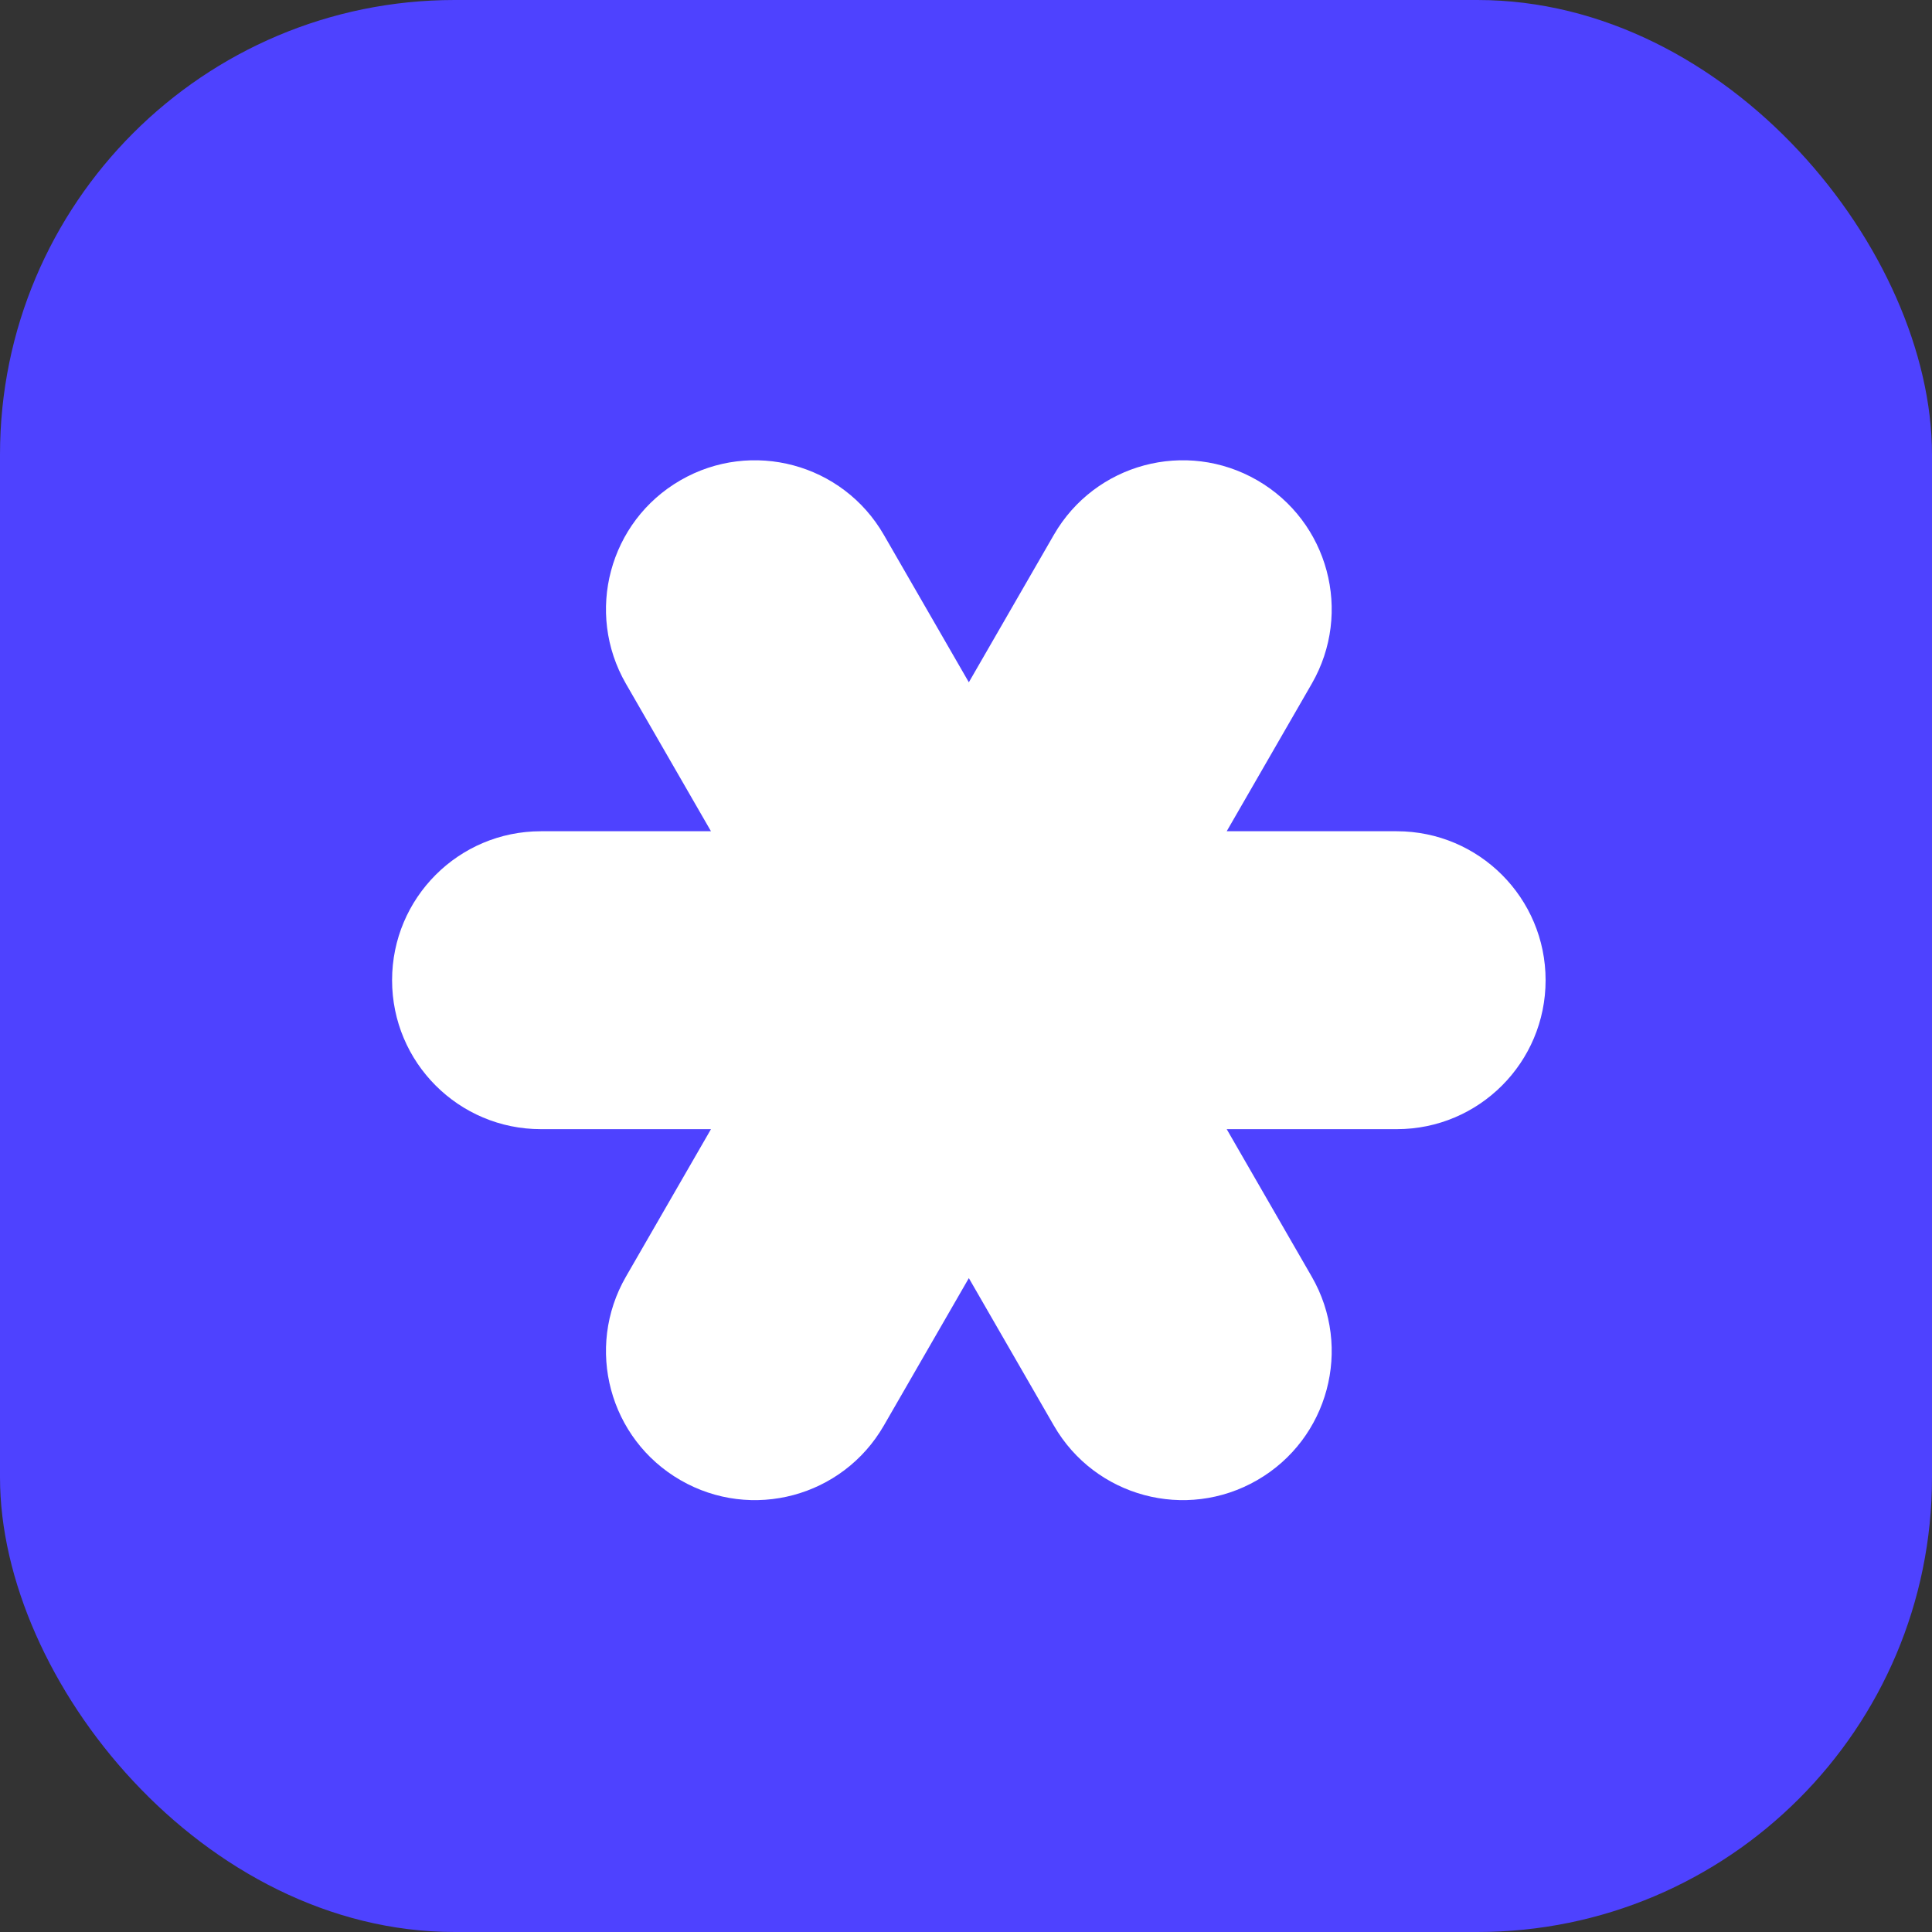 <svg width="340" height="340" viewBox="0 0 340 340" fill="none" xmlns="http://www.w3.org/2000/svg">
<rect x="0" y="0" width="340" height="340" fill="#333333" stroke="none"/>
<rect width="340" height="340" rx="80" fill="#4E42FF"/>
<path d="M245.806 146.286H215.88L230.843 120.334C238.079 107.784 233.79 91.76 221.25 84.519C208.71 77.277 192.699 81.57 185.463 94.12L170.5 120.072L155.537 94.12C148.301 81.57 132.29 77.277 119.75 84.519C107.21 91.76 102.921 107.784 110.157 120.334L125.12 146.286H95.194C80.722 146.286 69 158.017 69 172.5C69 186.983 80.722 198.714 95.194 198.714H125.12L110.157 224.666C102.921 237.216 107.21 253.24 119.75 260.481C132.29 267.723 148.301 263.43 155.537 250.88L170.5 224.928L185.463 250.88C192.699 263.43 208.71 267.723 221.25 260.481C233.79 253.24 238.079 237.216 230.843 224.666L215.88 198.714H245.806C260.278 198.714 272 186.983 272 172.5C272 158.017 260.278 146.286 245.806 146.286Z" fill="white"/>
</svg>
